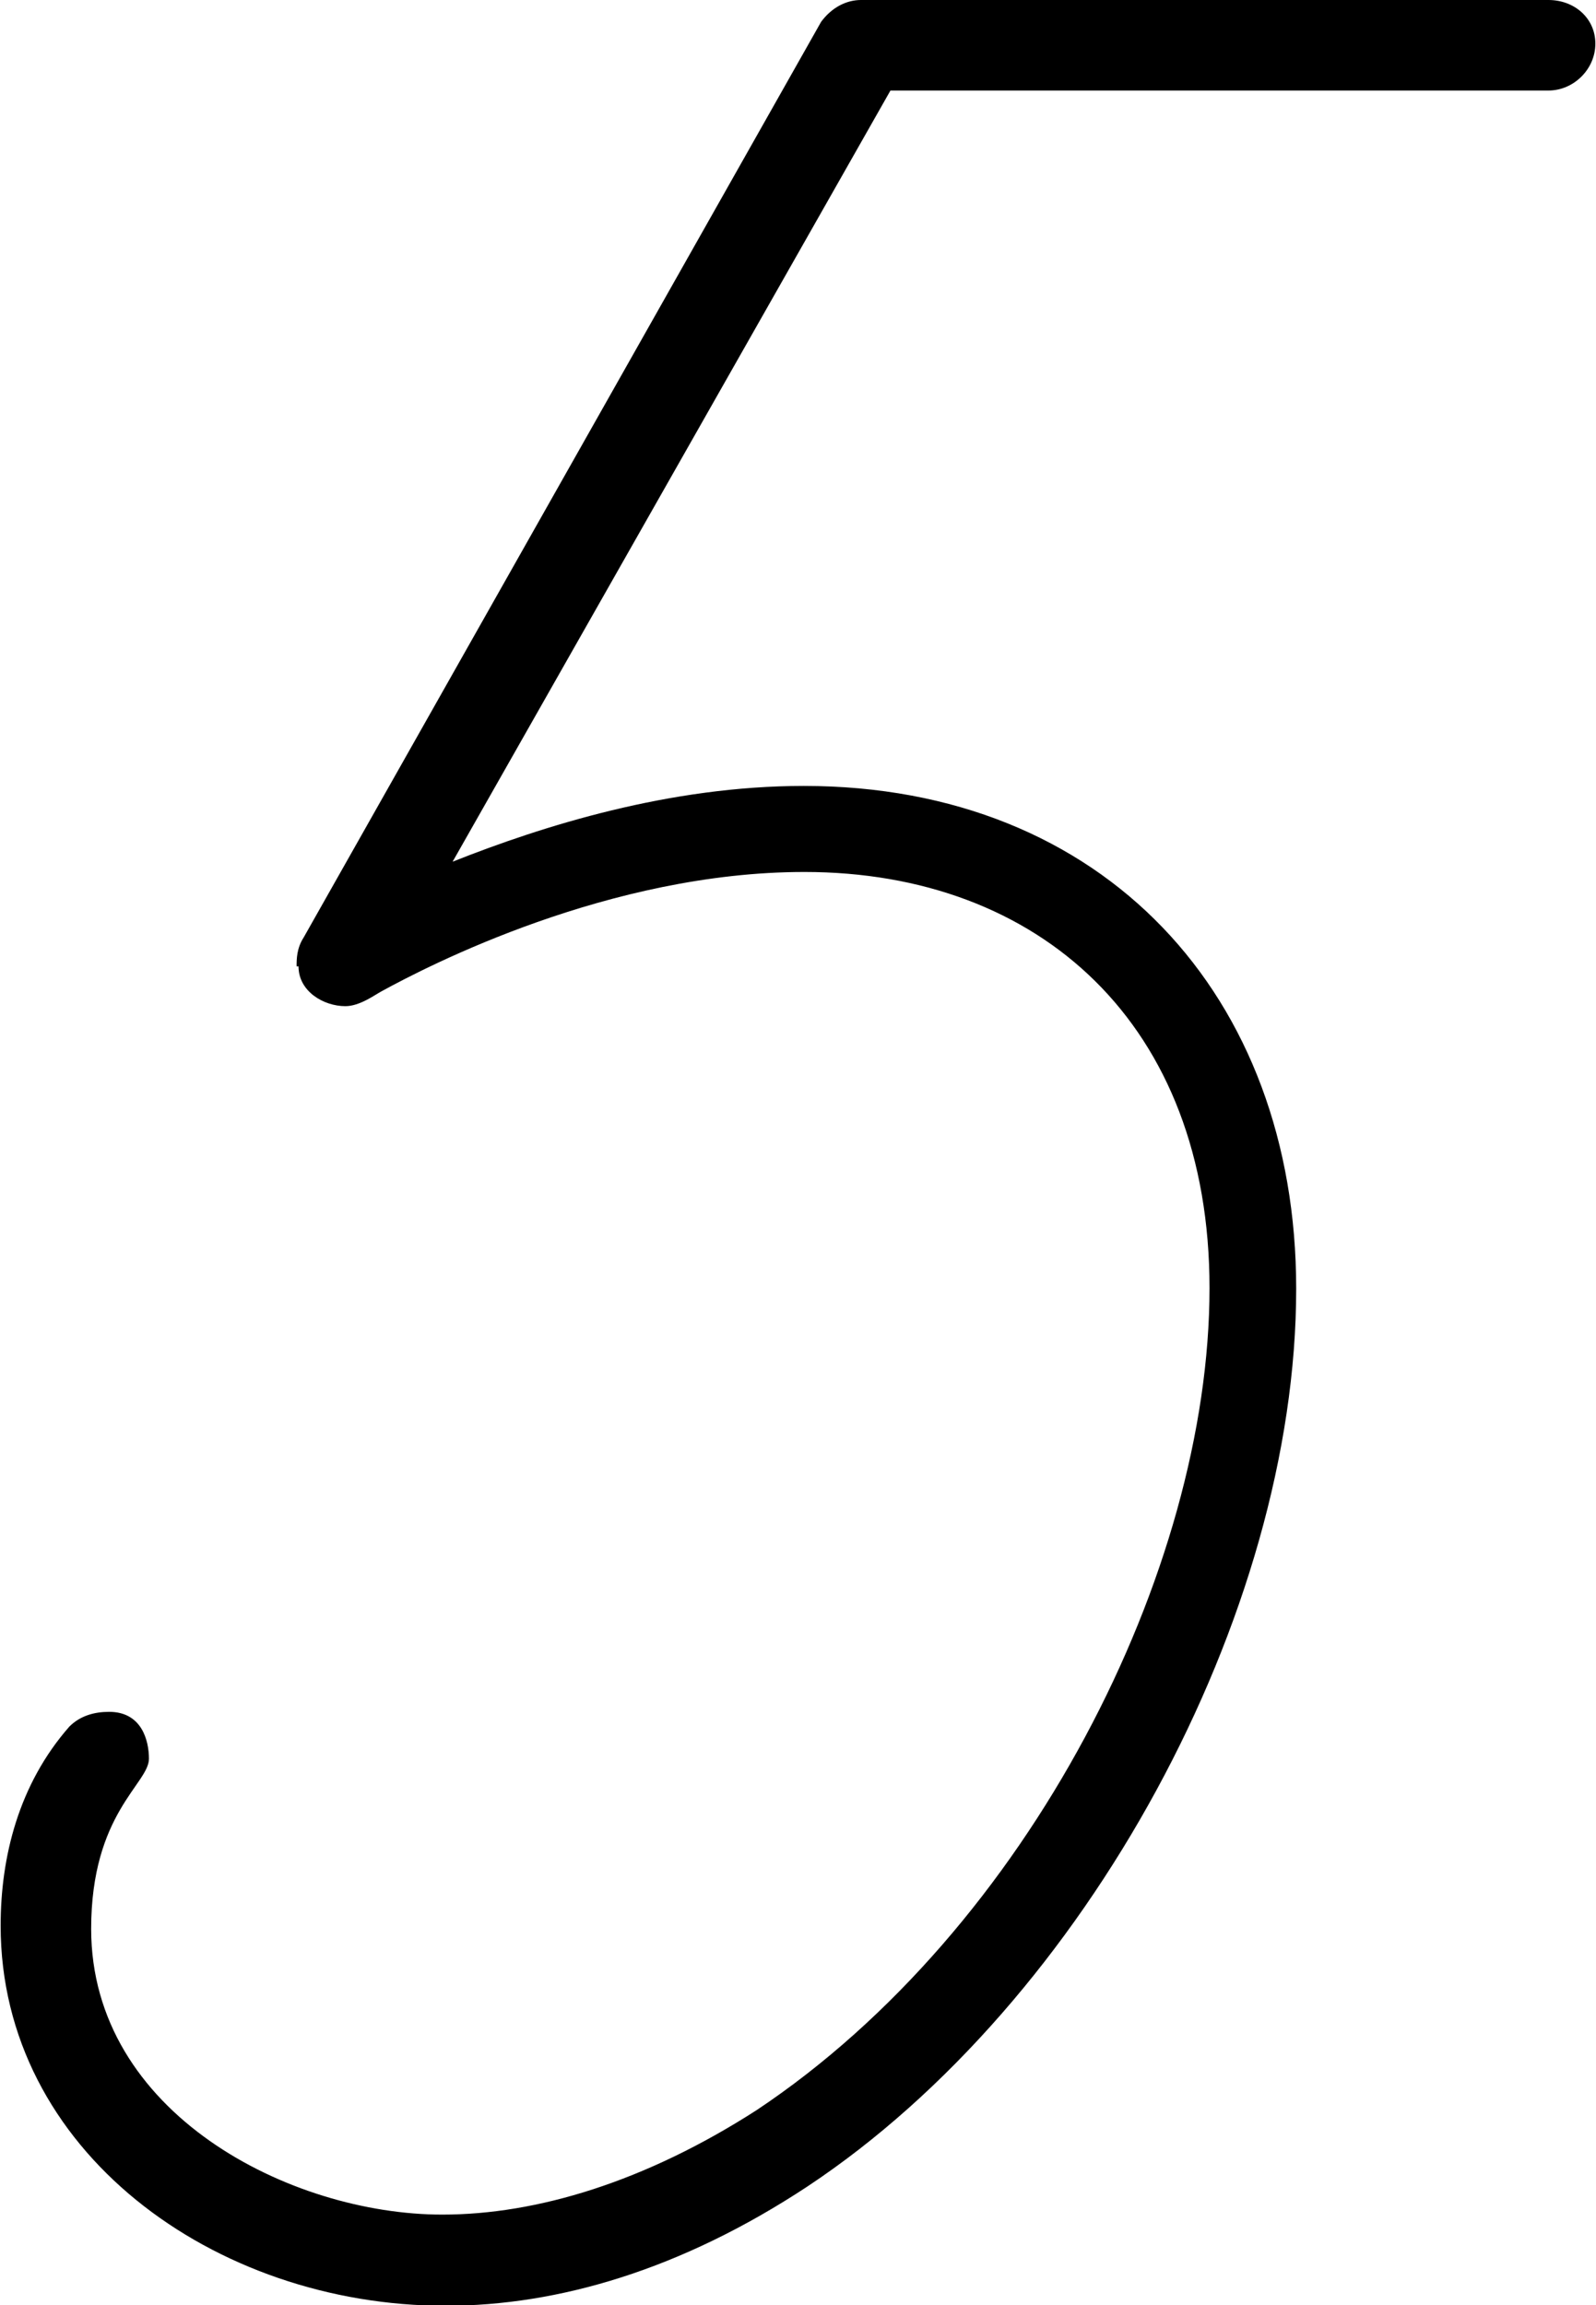 <svg xmlns="http://www.w3.org/2000/svg" viewBox="0 0 24.86 35.9"><path d="M4.62 15.05c0-.11 0-.28.11-.45L12.79.34c.17-.23.4-.34.62-.34h10.71c.4 0 .73.28.73.68s-.34.73-.73.73H13.87L7.05 13.42c1.41-.56 3.38-1.18 5.47-1.18 4.68 0 7.67 3.27 7.67 7.83 0 5.07-3.27 11.1-7.61 13.98-1.97 1.3-3.89 1.86-5.64 1.86-3.61 0-6.93-2.42-6.93-5.92 0-1.07.28-2.2 1.07-3.1.17-.17.39-.23.62-.23.51 0 .62.45.62.73 0 .39-.9.85-.9 2.65 0 2.87 3.1 4.45 5.47 4.45 1.47 0 3.16-.51 4.9-1.63 4.23-2.82 7.05-8.4 7.05-12.8 0-4.11-2.65-6.48-6.31-6.48-3.04 0-5.86 1.46-6.59 1.86-.11.06-.34.23-.56.23-.34 0-.73-.23-.73-.62Z"/></svg>